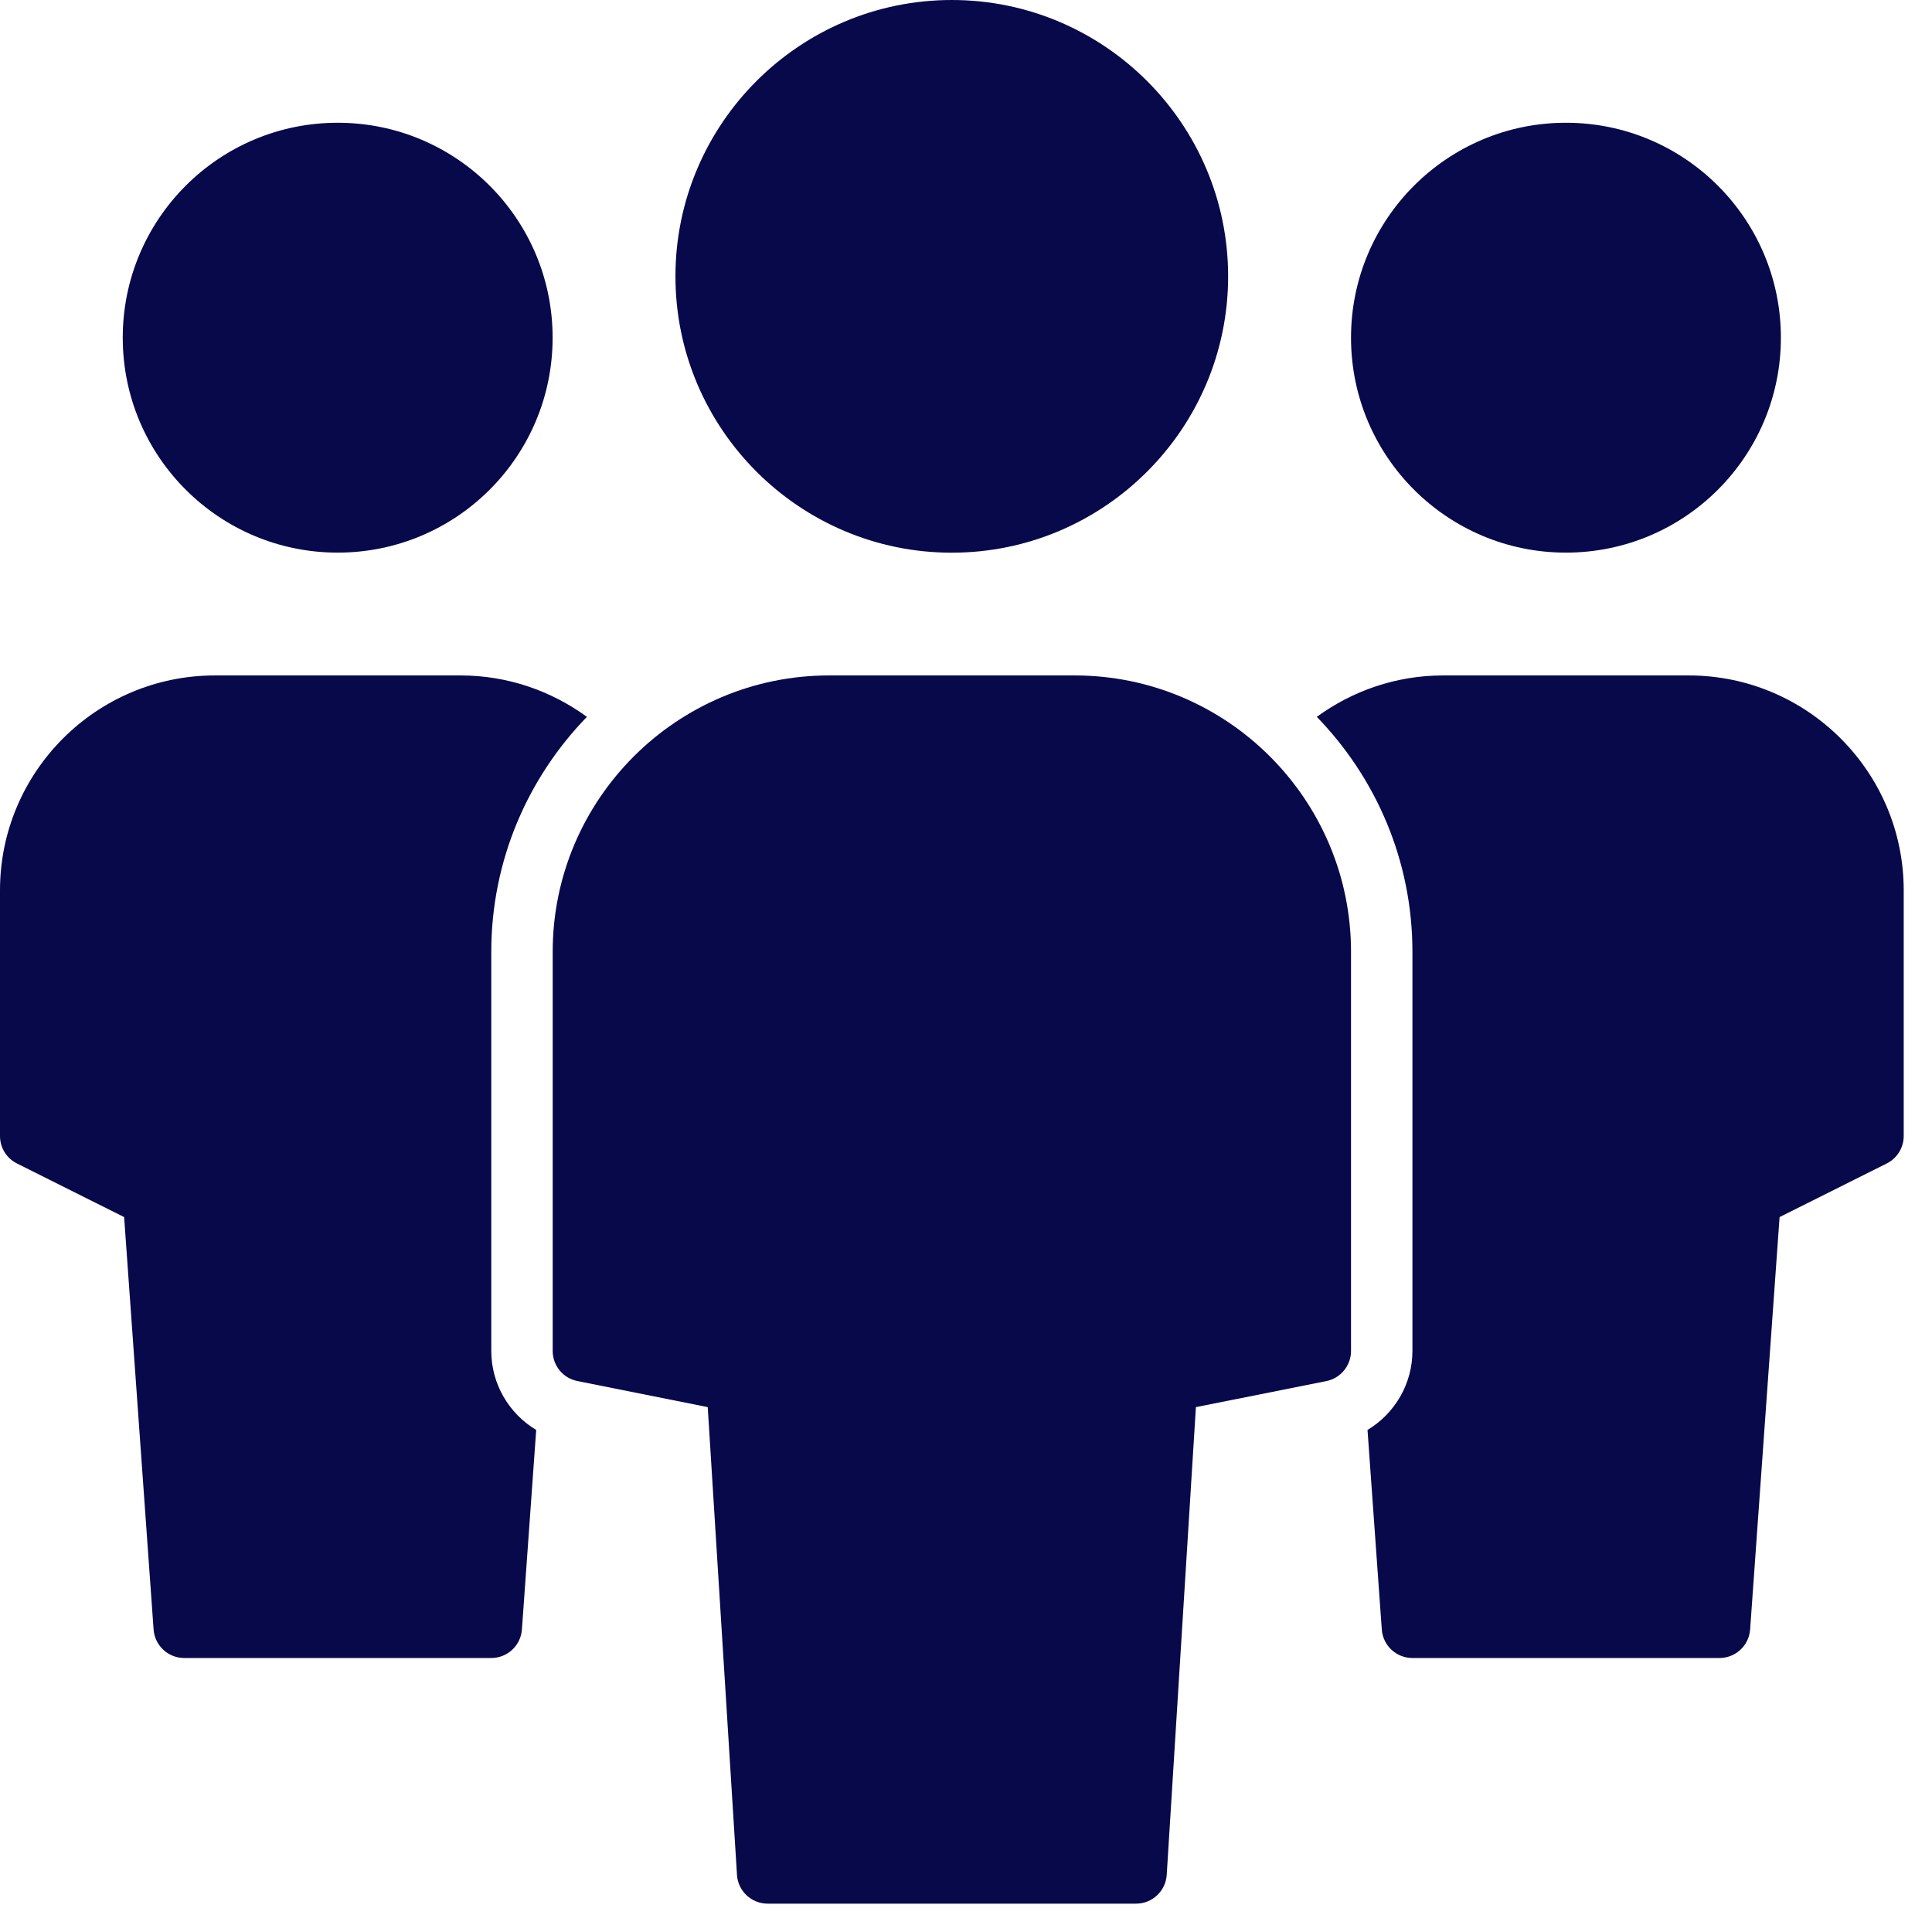<svg width="28" height="28" viewBox="0 0 28 28" fill="none" xmlns="http://www.w3.org/2000/svg">
<path d="M4.894 8.009C6.615 8.009 8.009 6.615 8.009 4.894C8.009 3.174 6.615 1.779 4.894 1.779C3.174 1.779 1.779 3.174 1.779 4.894C1.779 6.615 3.174 8.009 4.894 8.009Z" fill="#07094A"/>
<path d="M7.12 19.579V13.794C7.12 12.471 7.65 11.271 8.506 10.389C7.991 10.014 7.359 9.789 6.675 9.789H3.115C1.397 9.789 0 11.186 0 12.904V16.464C0 16.633 0.095 16.787 0.246 16.862L1.799 17.639L2.226 23.616C2.243 23.849 2.437 24.029 2.67 24.029H7.12C7.353 24.029 7.547 23.849 7.564 23.616L7.771 20.724C7.377 20.488 7.12 20.058 7.12 19.579Z" fill="#07094A"/>
<path d="M22.695 8.009C24.415 8.009 25.81 6.615 25.81 4.894C25.81 3.174 24.415 1.779 22.695 1.779C20.975 1.779 19.58 3.174 19.58 4.894C19.58 6.615 20.975 8.009 22.695 8.009Z" fill="#07094A"/>
<path d="M20.47 19.579V13.794C20.47 12.471 19.94 11.271 19.084 10.389C19.599 10.014 20.23 9.789 20.915 9.789H24.475C26.192 9.789 27.59 11.186 27.59 12.904V16.464C27.59 16.633 27.494 16.787 27.344 16.862L25.791 17.639L25.364 23.616C25.347 23.849 25.153 24.029 24.92 24.029H20.47C20.236 24.029 20.043 23.849 20.026 23.616L19.819 20.724C20.212 20.488 20.47 20.058 20.47 19.579Z" fill="#07094A"/>
<path d="M15.575 9.789H12.015C9.807 9.789 8.01 11.586 8.01 13.794V19.579C8.01 19.791 8.159 19.974 8.368 20.015L10.257 20.393L10.681 27.172C10.695 27.406 10.89 27.589 11.125 27.589H16.465C16.7 27.589 16.894 27.406 16.909 27.172L17.332 20.393L19.222 20.016C19.43 19.974 19.58 19.791 19.58 19.579V13.794C19.58 11.586 17.783 9.789 15.575 9.789Z" fill="#07094A"/>
<path d="M13.794 8.01C16.002 8.01 17.799 6.213 17.799 4.005C17.799 1.797 16.002 0 13.794 0C11.586 0 9.789 1.797 9.789 4.005C9.789 6.213 11.586 8.01 13.794 8.01Z" fill="#07094A"/>
</svg>
